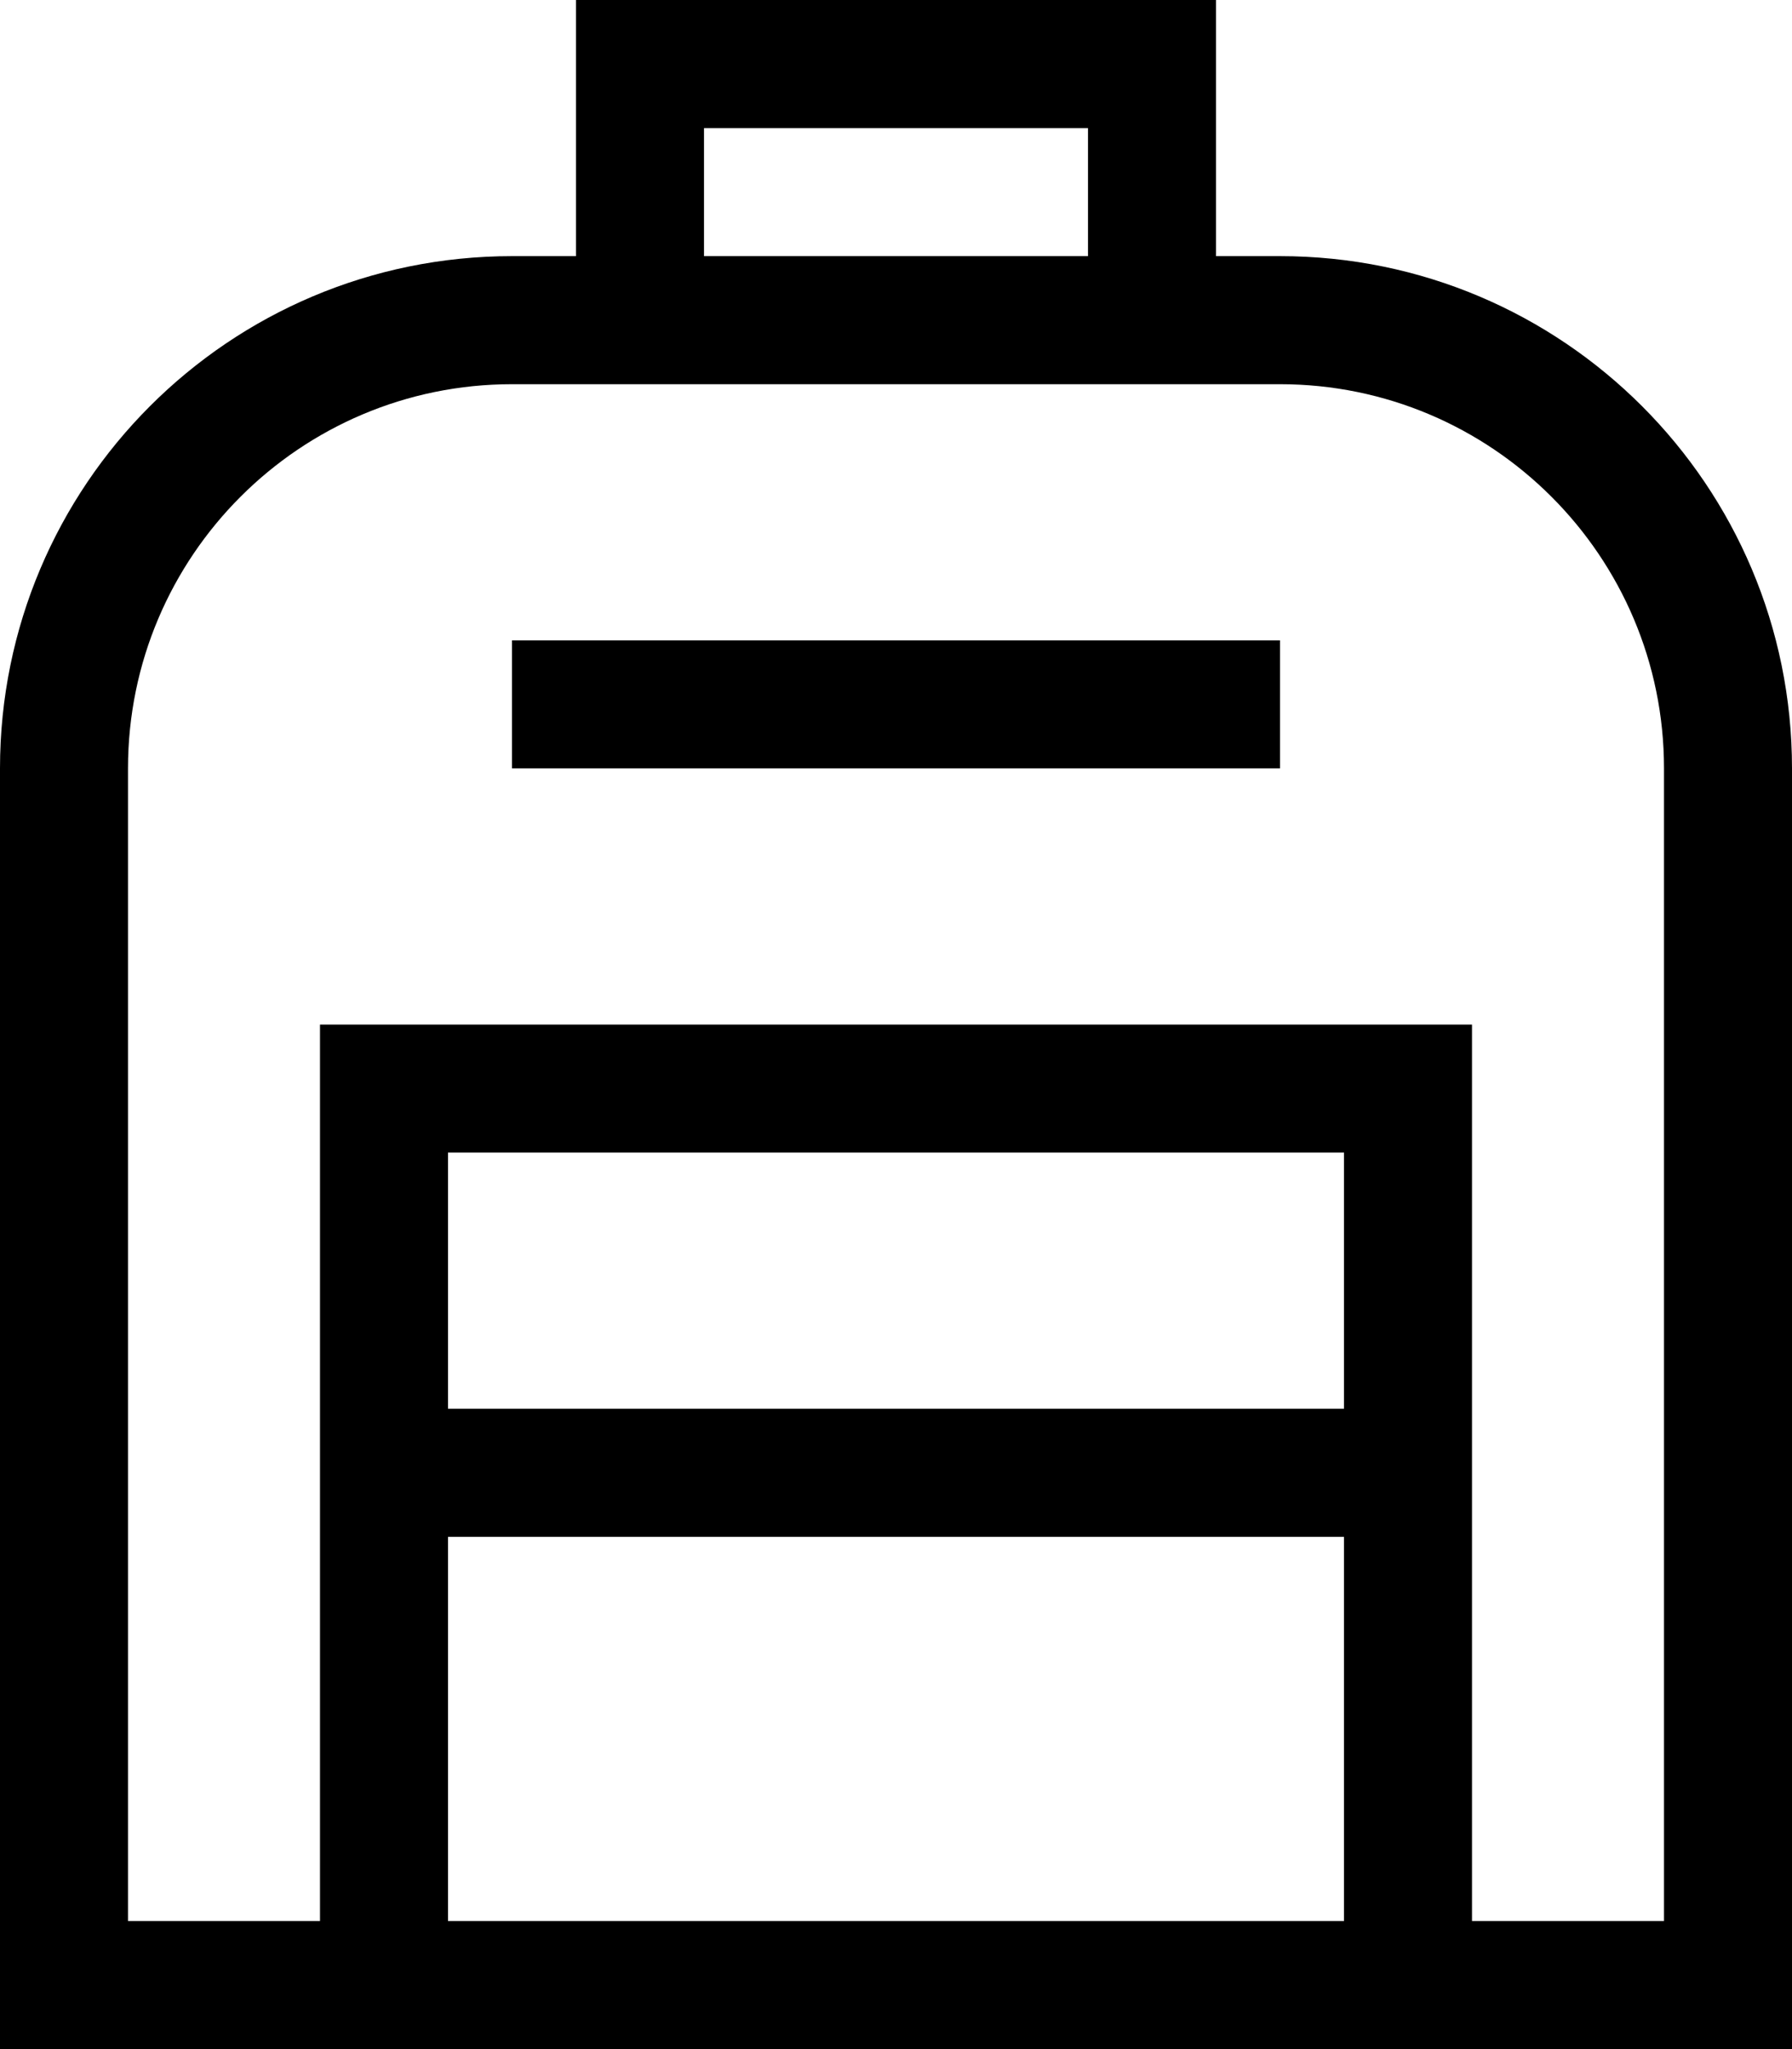 <svg xmlns="http://www.w3.org/2000/svg" viewBox="0 0 448 512"><!--! Font Awesome Pro 6.4.2 by @fontawesome - https://fontawesome.com License - https://fontawesome.com/license (Commercial License) Copyright 2023 Fonticons, Inc. --><path d="M144 0h16H288h16V16 64h16c70.7 0 128 57.3 128 128V480v32H416 32 0V480 192C0 121.3 57.3 64 128 64h16V16 0zM272 32H176V64h96V32zM32 192V480H80V368 272 256H96 352h16v16 96V480h48V192c0-53-43-96-96-96H288 160 128c-53 0-96 43-96 96zm80 288H336V384H112v96zm32-320H304h16v32H304 144 128V160h16zM336 352V288H112v64H336z"/></svg>